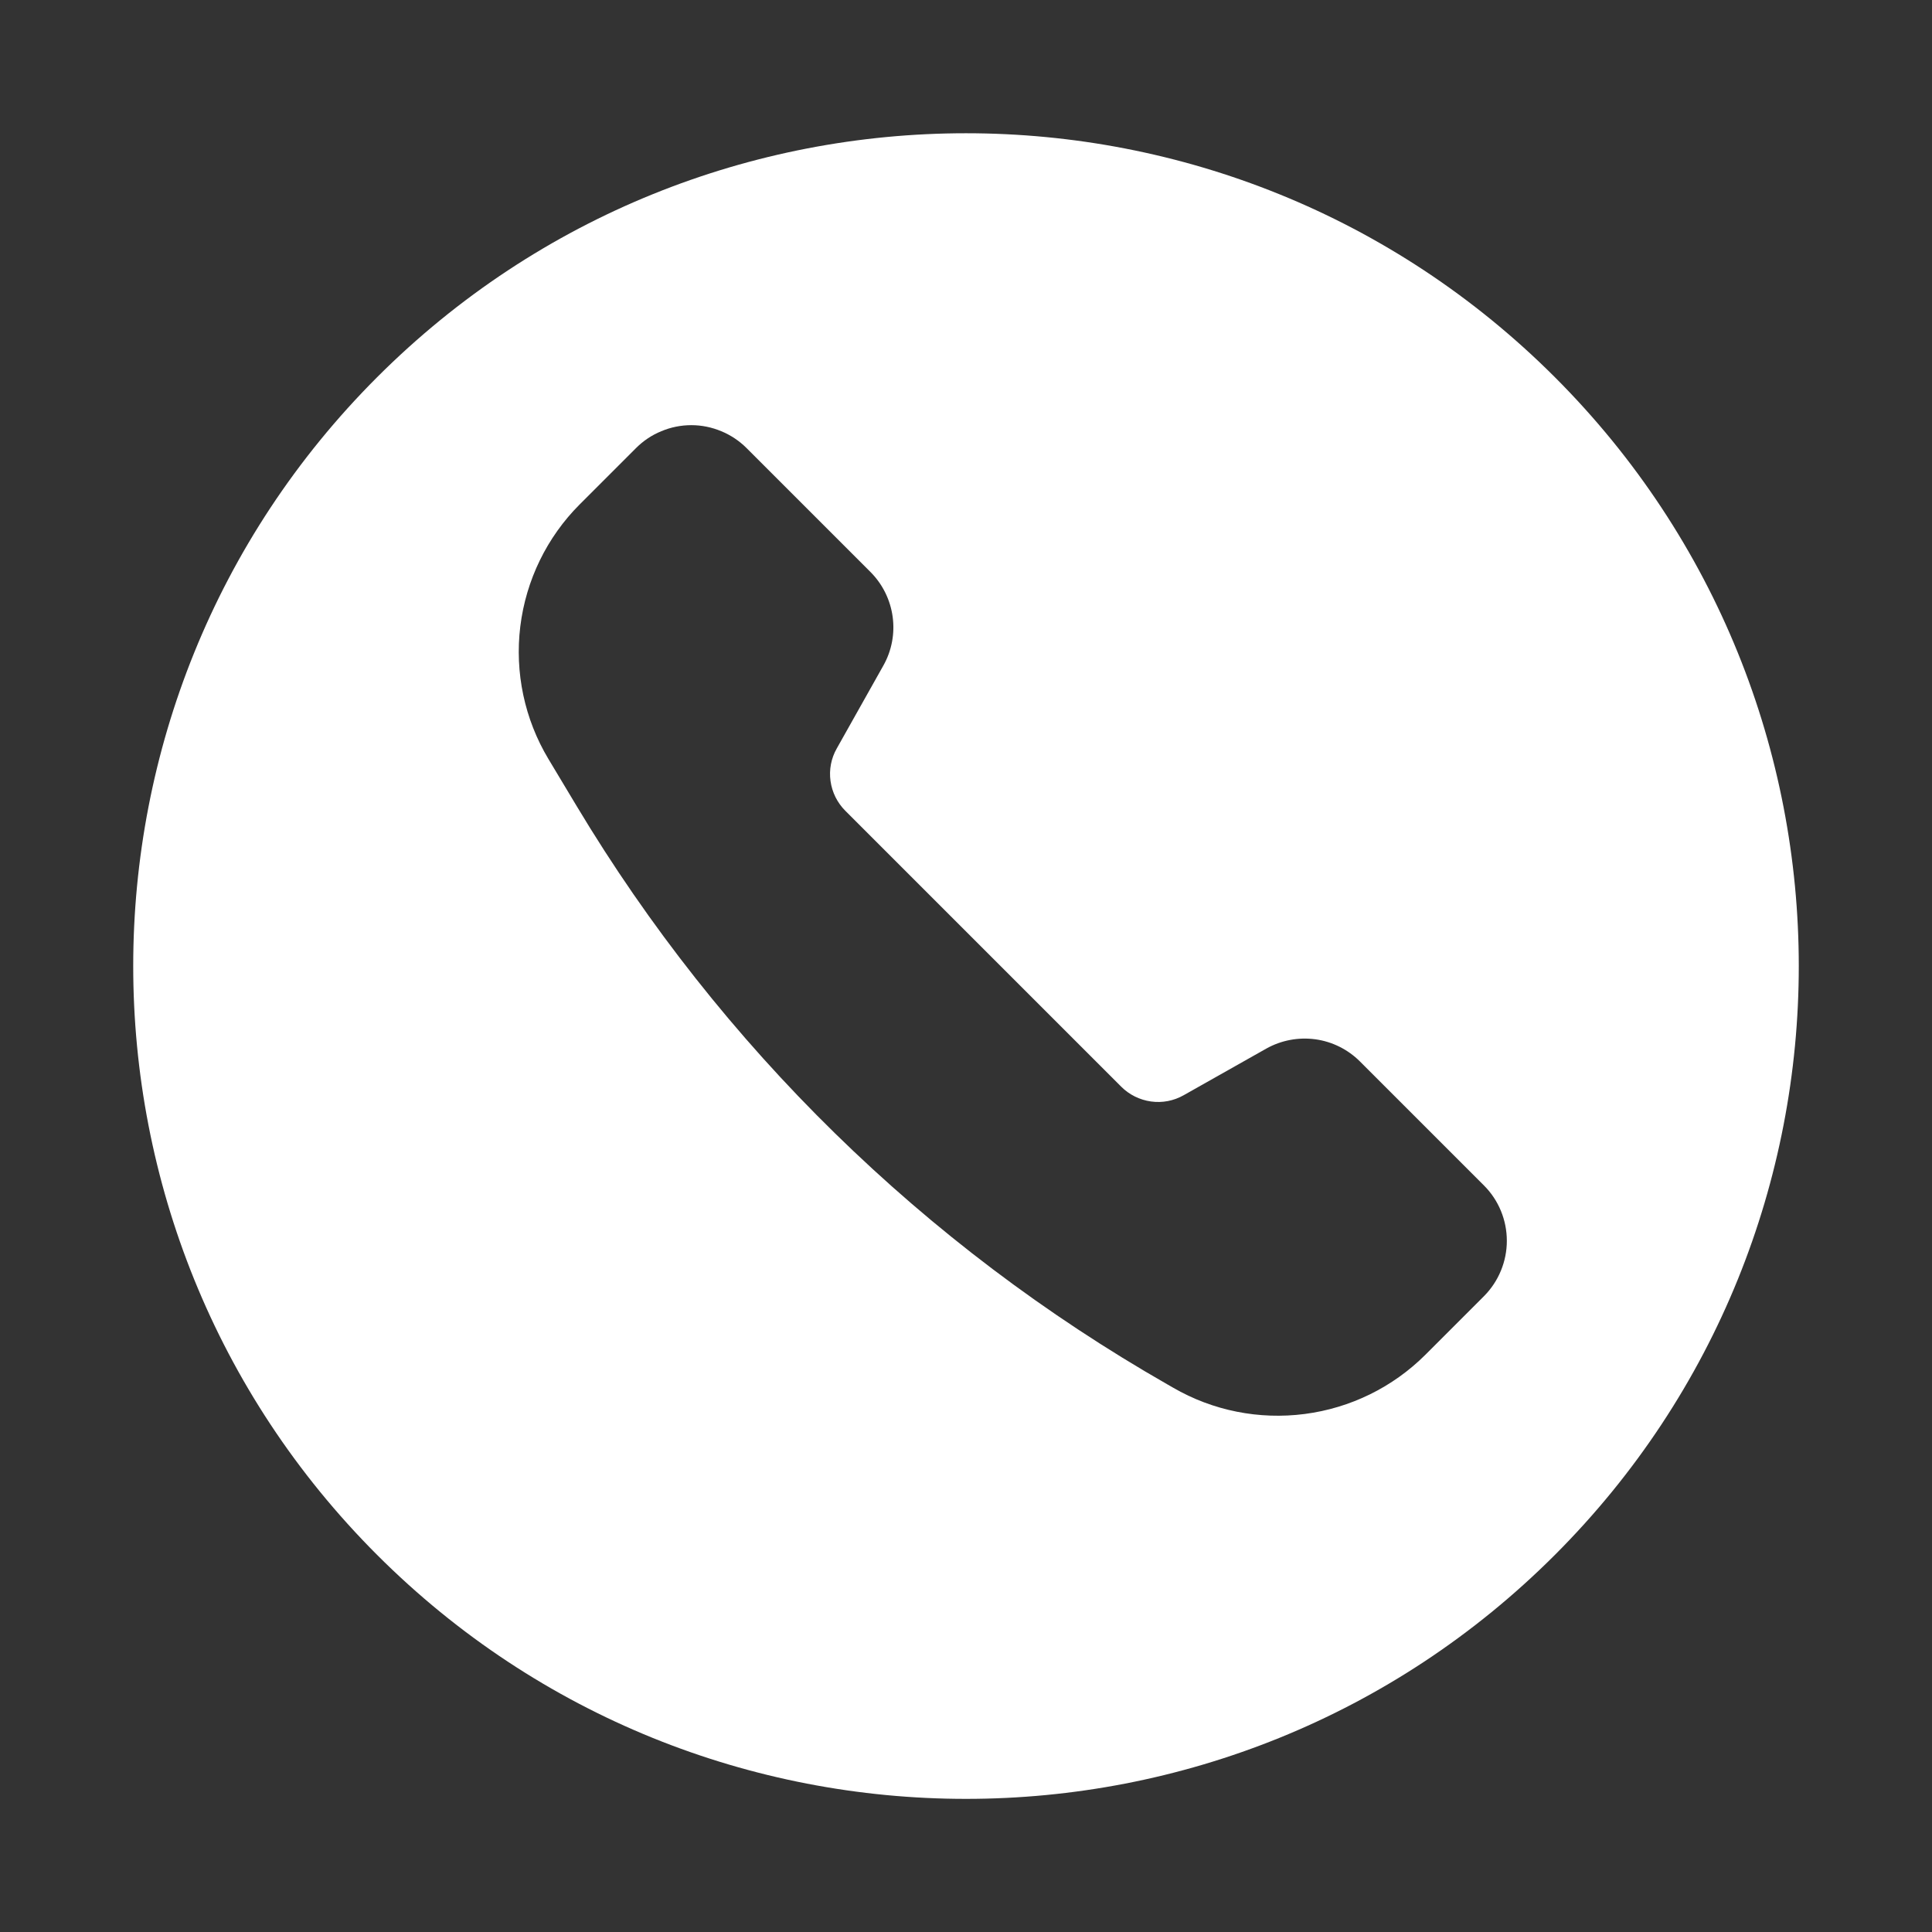<svg width="16" height="16" viewBox="0 0 16 16" fill="none" xmlns="http://www.w3.org/2000/svg">
<rect x="0" y="0" width="16" height="16" fill="#333333" stroke="none"/>
<path d="M3.123 12.877C5.817 15.571 10.183 15.571 12.877 12.877C15.57 10.184 15.57 5.817 12.877 3.124C10.183 0.43 5.817 0.43 3.123 3.124C0.43 5.817 0.43 10.184 3.123 12.877ZM6.183 3.711L7.209 4.737C7.414 4.943 7.458 5.26 7.315 5.513L6.93 6.198C6.883 6.28 6.865 6.375 6.878 6.468C6.891 6.562 6.934 6.648 7.001 6.715L9.286 9C9.352 9.066 9.439 9.109 9.532 9.122C9.626 9.135 9.72 9.117 9.803 9.07L10.487 8.684C10.61 8.615 10.753 8.588 10.893 8.607C11.033 8.626 11.163 8.691 11.263 8.791L12.29 9.818C12.411 9.939 12.479 10.104 12.479 10.276C12.479 10.447 12.411 10.612 12.29 10.734L11.804 11.22C11.534 11.489 11.183 11.661 10.805 11.71C10.428 11.759 10.044 11.683 9.715 11.492L9.668 11.465C7.654 10.314 5.969 8.665 4.776 6.676L4.542 6.286C4.344 5.956 4.262 5.569 4.309 5.187C4.356 4.805 4.529 4.449 4.801 4.177L5.267 3.711C5.327 3.651 5.398 3.603 5.477 3.571C5.555 3.538 5.64 3.521 5.725 3.521C5.81 3.521 5.894 3.538 5.973 3.571C6.051 3.603 6.123 3.651 6.183 3.711Z" fill="white"/>
</svg>
